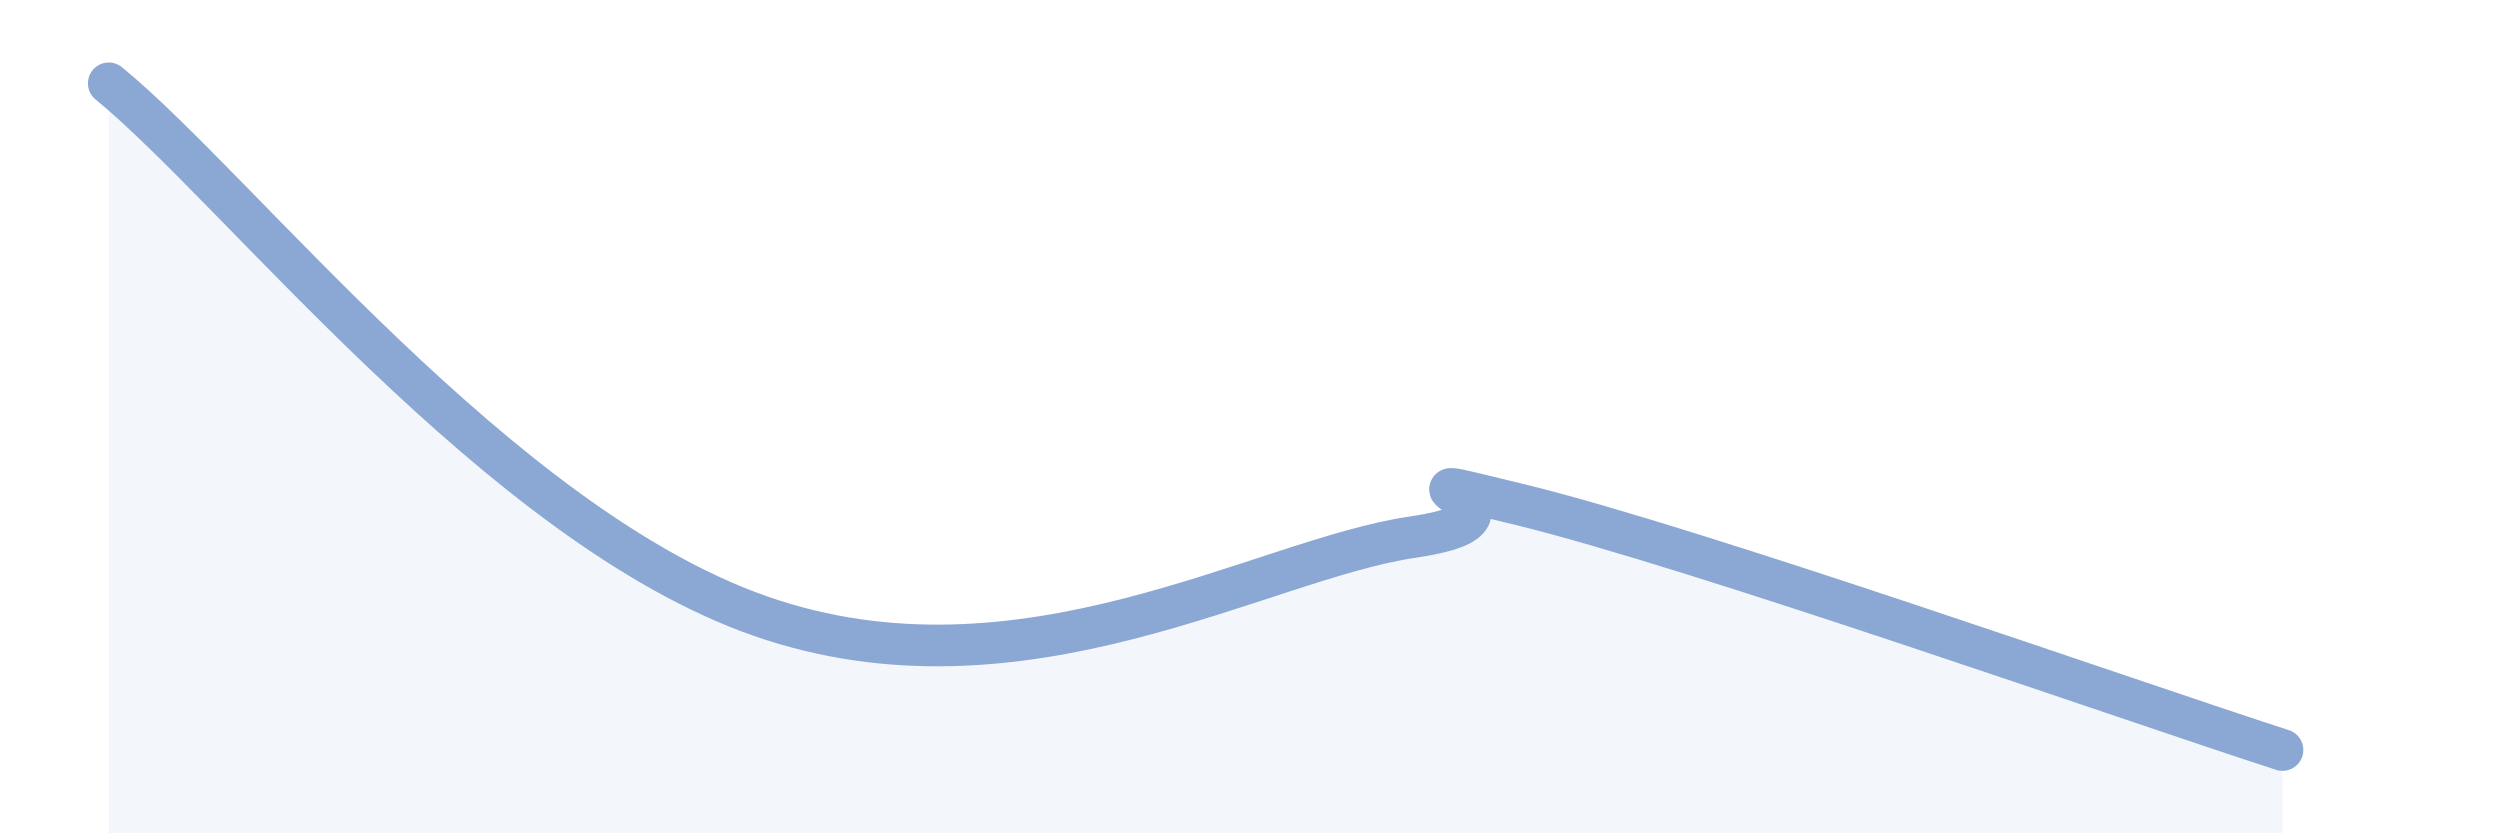 
    <svg width="60" height="20" viewBox="0 0 60 20" xmlns="http://www.w3.org/2000/svg">
      <path
        d="M 2.61,2 C 5.74,4.56 12,12.61 18.26,14.79 C 24.52,16.97 30.26,13.42 33.91,12.89 C 37.56,12.36 32.35,11.1 36.52,12.12 C 40.69,13.14 51.13,16.82 54.78,18L54.78 20L2.61 20Z"
        fill="#8ba7d3"
        opacity="0.1"
        stroke-linecap="round"
        stroke-linejoin="round"
      />
      <path
        d="M 2.61,2 C 5.74,4.56 12,12.61 18.26,14.79 C 24.52,16.97 30.26,13.42 33.91,12.89 C 37.56,12.36 32.35,11.1 36.52,12.12 C 40.69,13.14 51.13,16.82 54.78,18"
        stroke="#8ba7d3"
        stroke-width="1"
        fill="none"
        stroke-linecap="round"
        stroke-linejoin="round"
      />
    </svg>
  